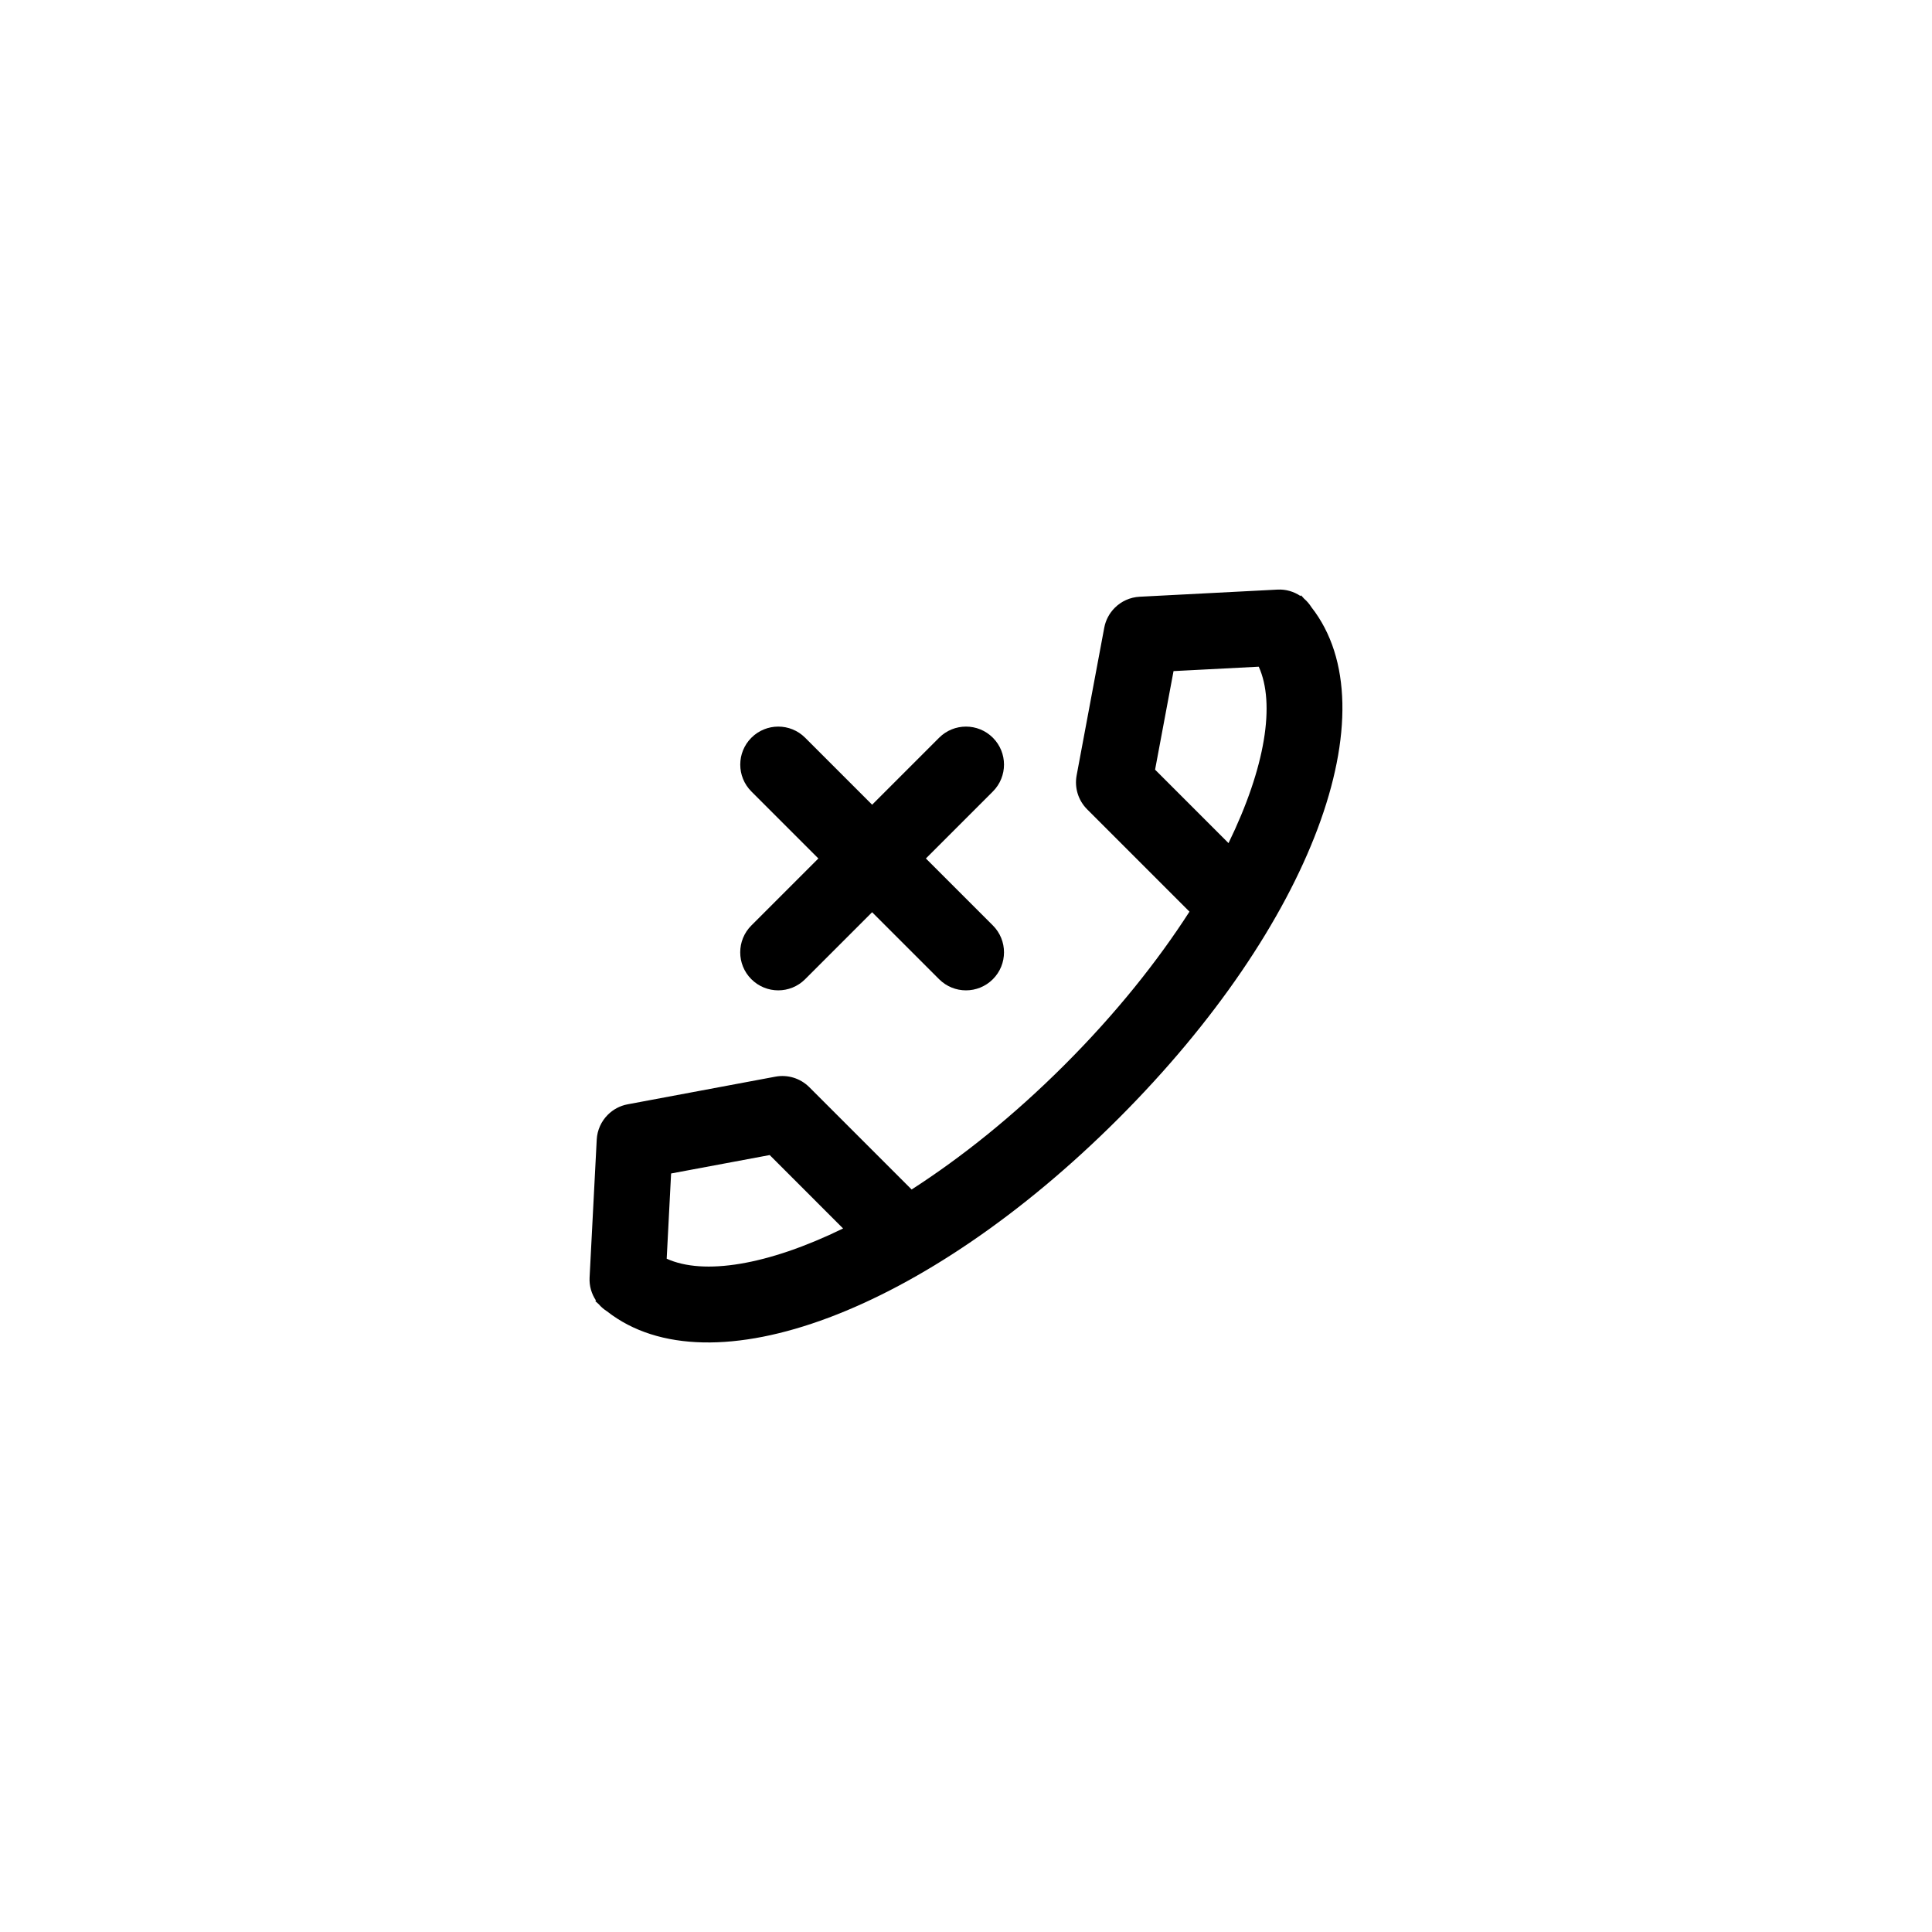 <?xml version="1.0" encoding="UTF-8"?>
<!-- Uploaded to: SVG Repo, www.svgrepo.com, Generator: SVG Repo Mixer Tools -->
<svg fill="#000000" width="800px" height="800px" version="1.1" viewBox="144 144 512 512" xmlns="http://www.w3.org/2000/svg">
 <g>
  <path d="m491.54 304.91c-0.539-0.848-1.18-1.605-1.941-2.258-0.277-0.293-0.523-0.598-0.805-0.883l-0.168 0.168c-1.734-1.152-3.82-1.805-6.062-1.688l-36.535 1.891c-2.57 0.133-4.891 1.219-6.606 2.938-1.406 1.402-2.402 3.219-2.785 5.273l-7.32 39.145c-0.609 3.266 0.434 6.625 2.785 8.977l27.121 27.125c-8.445 13.109-19.418 26.918-33.07 40.566-13.648 13.652-27.453 24.625-40.562 33.066l-27.129-27.125c-2.352-2.348-5.707-3.391-8.973-2.777l-39.145 7.324c-2.055 0.379-3.871 1.375-5.273 2.777-1.715 1.715-2.805 4.039-2.934 6.606l-1.891 36.535c-0.117 2.242 0.527 4.328 1.684 6.066l-0.168 0.168c0.289 0.281 0.59 0.527 0.887 0.801 0.648 0.754 1.406 1.402 2.254 1.941 27.188 21.305 84.242 0.125 135.5-51.133 51.262-51.262 72.434-108.32 51.133-135.5zm-170.86 172.66 1.168-22.586 26.129-4.883 19.453 19.457c-20.094 9.801-36.98 12.449-46.75 8.012zm148.89-110.14-19.461-19.461 4.891-26.121 22.582-1.168c4.43 9.766 1.785 26.648-8.012 46.75z"/>
  <path d="m343.12 403.5c1.969 1.969 4.543 2.953 7.125 2.953 2.578 0 5.152-0.984 7.125-2.953l17.75-17.75 17.75 17.75c1.969 1.969 4.543 2.953 7.125 2.953 2.578 0 5.152-0.984 7.125-2.953 3.934-3.934 3.934-10.312 0-14.246l-17.75-17.75 17.75-17.75c3.934-3.934 3.934-10.312 0-14.246-3.934-3.934-10.312-3.934-14.246 0l-17.75 17.75-17.75-17.75c-3.934-3.934-10.312-3.934-14.246 0-3.934 3.934-3.934 10.312 0 14.246l17.75 17.75-17.75 17.75c-3.945 3.934-3.945 10.316-0.008 14.246z"/>
 </g>
</svg>